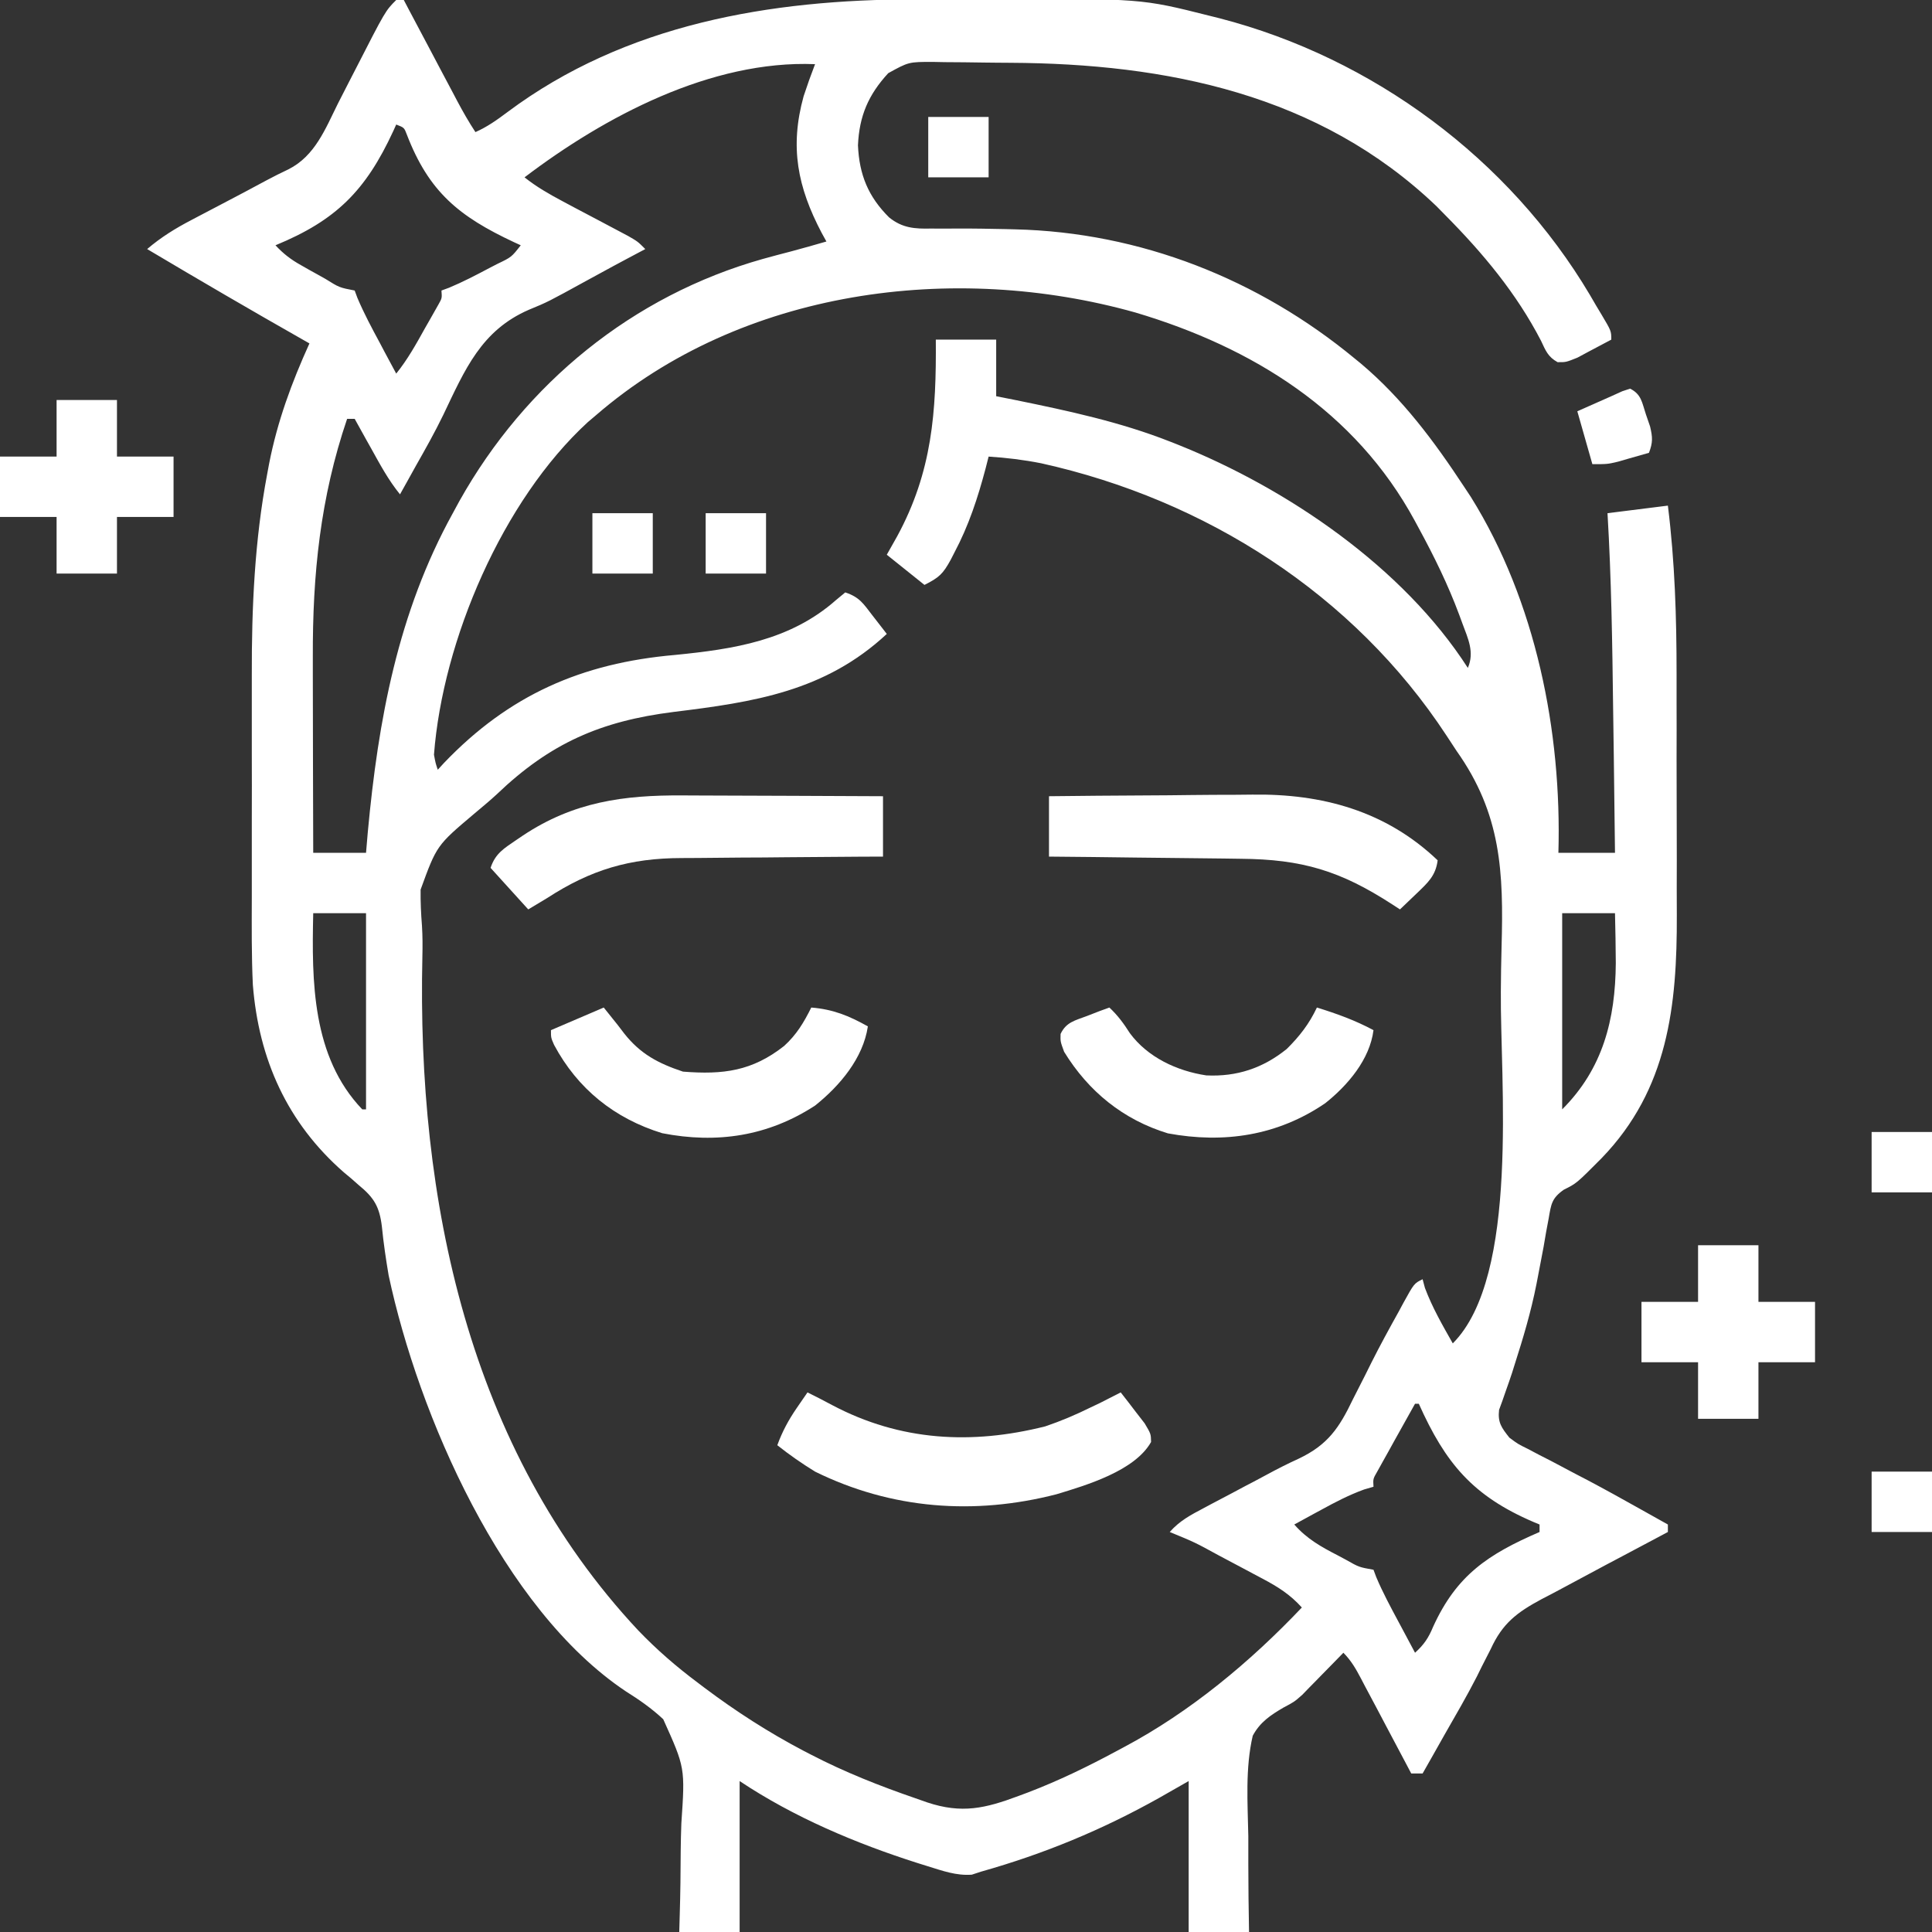 <?xml version="1.0" encoding="UTF-8"?>
<svg xmlns="http://www.w3.org/2000/svg" width="24" height="24" viewBox="0 0 24 24" fill="none">
  <rect x="0" y="0" width="24" height="24" fill="#333333" stroke="none"/>
  <g clip-path="url(#clip0_179_61)">
    <path d="M4.922 -1.97208e-05C4.953 -1.97208e-05 4.984 -1.97208e-05 5.016 -1.97208e-05C5.039 0.045 5.063 0.089 5.087 0.135C5.175 0.301 5.263 0.467 5.351 0.633C5.389 0.705 5.427 0.777 5.465 0.849C5.52 0.952 5.574 1.055 5.629 1.158C5.654 1.206 5.654 1.206 5.68 1.255C5.751 1.388 5.823 1.515 5.906 1.641C6.053 1.576 6.175 1.489 6.303 1.393C7.771 0.296 9.57 -0.006 11.366 -0.008C11.429 -0.008 11.492 -0.008 11.556 -0.008C11.687 -0.009 11.818 -0.009 11.95 -0.009C12.082 -0.009 12.215 -0.009 12.348 -0.01C14.176 -0.018 14.176 -0.018 15.026 0.196C15.067 0.206 15.108 0.216 15.15 0.227C17.053 0.719 18.747 1.973 19.75 3.663C19.776 3.707 19.802 3.751 19.828 3.797C19.849 3.832 19.871 3.868 19.893 3.905C20.016 4.112 20.016 4.112 20.016 4.219C19.926 4.267 19.836 4.315 19.746 4.362C19.696 4.389 19.646 4.416 19.595 4.443C19.453 4.5 19.453 4.5 19.349 4.499C19.229 4.433 19.201 4.356 19.143 4.233C18.837 3.642 18.42 3.143 17.953 2.672C17.917 2.635 17.88 2.598 17.843 2.56C16.387 1.169 14.489 0.79 12.549 0.78C12.438 0.78 12.328 0.778 12.217 0.777C12.057 0.774 11.896 0.773 11.735 0.772C11.686 0.771 11.637 0.77 11.586 0.769C11.288 0.769 11.288 0.769 11.034 0.909C10.788 1.176 10.674 1.44 10.658 1.805C10.674 2.17 10.785 2.442 11.044 2.7C11.209 2.834 11.364 2.844 11.57 2.839C11.605 2.839 11.64 2.839 11.677 2.84C11.752 2.84 11.826 2.84 11.901 2.839C12.098 2.838 12.294 2.842 12.491 2.846C12.549 2.847 12.549 2.847 12.609 2.849C14.165 2.886 15.634 3.467 16.828 4.453C16.866 4.484 16.866 4.484 16.904 4.515C17.423 4.952 17.817 5.483 18.188 6.047C18.215 6.089 18.243 6.131 18.272 6.174C19.078 7.467 19.402 9.086 19.359 10.594C19.591 10.594 19.823 10.594 20.062 10.594C20.057 10.189 20.052 9.784 20.047 9.38C20.044 9.192 20.041 9.004 20.039 8.815C20.029 8.001 20.017 7.188 19.969 6.375C20.216 6.344 20.464 6.313 20.719 6.281C20.806 6.981 20.827 7.667 20.827 8.372C20.827 8.486 20.827 8.6 20.827 8.713C20.828 8.95 20.828 9.187 20.827 9.423C20.827 9.725 20.828 10.027 20.829 10.328C20.83 10.562 20.83 10.797 20.829 11.031C20.829 11.142 20.83 11.253 20.83 11.364C20.834 12.493 20.722 13.532 19.897 14.386C19.585 14.7 19.585 14.7 19.426 14.779C19.275 14.886 19.269 14.958 19.238 15.137C19.227 15.194 19.217 15.25 19.206 15.307C19.196 15.367 19.186 15.428 19.175 15.489C19.152 15.613 19.128 15.737 19.104 15.861C19.098 15.891 19.092 15.922 19.086 15.954C19.019 16.294 18.921 16.623 18.815 16.953C18.805 16.986 18.795 17.019 18.784 17.052C18.759 17.128 18.733 17.203 18.706 17.278C18.691 17.319 18.677 17.36 18.663 17.402C18.649 17.439 18.636 17.476 18.622 17.514C18.604 17.672 18.653 17.736 18.75 17.859C18.856 17.938 18.856 17.938 18.98 17.999C19.026 18.023 19.072 18.048 19.12 18.073C19.169 18.098 19.218 18.123 19.269 18.149C19.37 18.203 19.472 18.256 19.573 18.31C19.624 18.337 19.675 18.363 19.727 18.39C19.942 18.504 20.155 18.622 20.367 18.741C20.403 18.761 20.439 18.781 20.476 18.802C20.557 18.847 20.638 18.892 20.719 18.938C20.719 18.968 20.719 18.999 20.719 19.031C20.679 19.052 20.639 19.073 20.599 19.095C20.449 19.174 20.299 19.254 20.149 19.334C20.084 19.368 20.02 19.402 19.956 19.436C19.77 19.535 19.585 19.634 19.4 19.734C19.317 19.779 19.233 19.823 19.149 19.866C18.842 20.031 18.664 20.167 18.519 20.484C18.481 20.558 18.444 20.632 18.406 20.705C18.387 20.745 18.367 20.784 18.347 20.825C18.222 21.069 18.084 21.306 17.947 21.545C17.894 21.638 17.841 21.732 17.789 21.825C17.75 21.894 17.711 21.962 17.672 22.031C17.625 22.031 17.579 22.031 17.531 22.031C17.509 21.989 17.487 21.947 17.464 21.904C17.381 21.747 17.299 21.591 17.216 21.436C17.18 21.368 17.144 21.3 17.109 21.233C17.058 21.136 17.006 21.039 16.954 20.942C16.939 20.912 16.923 20.881 16.906 20.85C16.842 20.729 16.785 20.629 16.688 20.531C16.649 20.57 16.611 20.609 16.572 20.65C16.52 20.703 16.468 20.756 16.415 20.81C16.39 20.835 16.366 20.861 16.34 20.887C16.314 20.913 16.288 20.939 16.262 20.966C16.234 20.995 16.206 21.024 16.178 21.053C16.078 21.141 16.078 21.141 15.944 21.212C15.78 21.308 15.652 21.394 15.562 21.562C15.468 21.966 15.499 22.396 15.507 22.808C15.507 22.923 15.507 23.039 15.507 23.154C15.507 23.436 15.511 23.718 15.516 24C15.268 24 15.021 24 14.766 24C14.766 23.381 14.766 22.762 14.766 22.125C14.644 22.195 14.522 22.264 14.396 22.336C13.689 22.732 12.968 23.03 12.188 23.25C12.13 23.269 12.13 23.269 12.072 23.288C11.878 23.302 11.709 23.24 11.525 23.183C11.484 23.17 11.443 23.157 11.4 23.144C10.633 22.9 9.859 22.573 9.188 22.125C9.188 22.744 9.188 23.363 9.188 24C8.94 24 8.693 24 8.438 24C8.44 23.929 8.442 23.859 8.444 23.786C8.452 23.521 8.455 23.257 8.456 22.992C8.457 22.878 8.46 22.764 8.464 22.65C8.511 21.96 8.511 21.96 8.239 21.357C8.096 21.223 7.941 21.115 7.775 21.011C6.24 19.987 5.197 17.572 4.828 15.844C4.794 15.643 4.764 15.441 4.744 15.238C4.714 14.988 4.646 14.877 4.453 14.719C4.422 14.692 4.391 14.665 4.36 14.637C4.331 14.613 4.301 14.588 4.271 14.563C3.568 13.948 3.215 13.161 3.141 12.234C3.124 11.873 3.127 11.511 3.128 11.149C3.128 11.044 3.128 10.939 3.128 10.834C3.128 10.615 3.128 10.395 3.128 10.176C3.129 9.898 3.129 9.62 3.128 9.342C3.128 9.125 3.128 8.908 3.128 8.692C3.128 8.589 3.128 8.487 3.128 8.384C3.126 7.547 3.163 6.713 3.319 5.889C3.327 5.846 3.335 5.804 3.343 5.76C3.446 5.234 3.623 4.753 3.844 4.266C3.819 4.252 3.795 4.238 3.77 4.224C3.118 3.854 2.472 3.477 1.828 3.094C2 2.947 2.18 2.836 2.38 2.732C2.425 2.708 2.425 2.708 2.471 2.684C2.566 2.634 2.661 2.584 2.757 2.534C2.942 2.437 3.127 2.34 3.311 2.24C3.401 2.192 3.492 2.146 3.584 2.103C3.913 1.937 4.041 1.602 4.198 1.286C4.242 1.2 4.286 1.114 4.33 1.028C4.359 0.972 4.388 0.915 4.417 0.859C4.788 0.134 4.788 0.134 4.922 -1.97208e-05ZM6.516 2.203C6.664 2.321 6.818 2.409 6.985 2.498C7.039 2.526 7.093 2.555 7.148 2.585C7.234 2.63 7.319 2.675 7.404 2.72C7.487 2.764 7.57 2.808 7.653 2.852C7.702 2.878 7.751 2.904 7.802 2.931C7.922 3 7.922 3 8.016 3.094C7.983 3.111 7.95 3.129 7.916 3.147C7.846 3.184 7.846 3.184 7.775 3.222C7.724 3.25 7.673 3.277 7.62 3.305C7.508 3.366 7.396 3.427 7.284 3.488C6.805 3.751 6.805 3.751 6.57 3.848C5.978 4.105 5.776 4.59 5.507 5.153C5.402 5.37 5.284 5.579 5.165 5.789C5.127 5.858 5.088 5.927 5.05 5.996C5.023 6.043 4.996 6.091 4.969 6.141C4.824 5.963 4.719 5.766 4.608 5.566C4.589 5.531 4.569 5.497 4.549 5.461C4.502 5.375 4.454 5.289 4.406 5.203C4.375 5.203 4.344 5.203 4.312 5.203C3.979 6.183 3.882 7.133 3.886 8.168C3.886 8.238 3.886 8.309 3.886 8.379C3.886 8.562 3.887 8.746 3.887 8.929C3.888 9.117 3.888 9.305 3.888 9.493C3.889 9.86 3.89 10.227 3.891 10.594C4.107 10.594 4.324 10.594 4.547 10.594C4.558 10.466 4.558 10.466 4.569 10.336C4.698 8.945 4.943 7.61 5.625 6.375C5.666 6.3 5.666 6.3 5.707 6.224C6.527 4.76 7.862 3.672 9.475 3.217C9.593 3.184 9.712 3.153 9.831 3.122C9.977 3.083 10.121 3.042 10.266 3C10.246 2.965 10.227 2.93 10.207 2.893C9.908 2.325 9.808 1.828 9.983 1.195C10.027 1.061 10.074 0.929 10.125 0.797C8.833 0.745 7.513 1.446 6.516 2.203ZM4.922 1.547C4.91 1.574 4.898 1.601 4.885 1.629C4.543 2.368 4.176 2.737 3.422 3.047C3.519 3.151 3.613 3.224 3.737 3.293C3.786 3.321 3.786 3.321 3.837 3.35C3.871 3.369 3.905 3.388 3.94 3.407C3.975 3.427 4.009 3.446 4.045 3.466C4.215 3.572 4.215 3.572 4.406 3.609C4.417 3.64 4.428 3.67 4.44 3.701C4.521 3.892 4.618 4.074 4.717 4.257C4.746 4.312 4.746 4.312 4.776 4.369C4.825 4.459 4.873 4.55 4.922 4.641C5.065 4.464 5.172 4.27 5.282 4.072C5.302 4.038 5.321 4.004 5.341 3.969C5.36 3.936 5.378 3.903 5.397 3.87C5.414 3.84 5.431 3.81 5.448 3.78C5.491 3.703 5.491 3.703 5.484 3.609C5.516 3.598 5.547 3.586 5.579 3.574C5.752 3.502 5.916 3.416 6.082 3.328C6.114 3.311 6.146 3.295 6.179 3.278C6.354 3.194 6.354 3.194 6.469 3.047C6.428 3.028 6.428 3.028 6.386 3.009C5.702 2.689 5.328 2.384 5.054 1.672C5.021 1.585 5.021 1.585 4.922 1.547ZM7.406 5.156C7.355 5.2 7.355 5.2 7.302 5.244C6.244 6.215 5.5 7.953 5.391 9.375C5.41 9.478 5.41 9.478 5.438 9.562C5.464 9.534 5.49 9.506 5.517 9.476C6.322 8.635 7.224 8.237 8.385 8.136C9.112 8.064 9.814 7.958 10.383 7.456C10.421 7.424 10.46 7.392 10.5 7.359C10.677 7.418 10.724 7.497 10.837 7.644C10.87 7.687 10.904 7.73 10.938 7.774C10.964 7.807 10.989 7.841 11.016 7.875C10.249 8.589 9.364 8.722 8.367 8.844C7.464 8.958 6.836 9.23 6.17 9.868C6.079 9.952 5.984 10.03 5.889 10.11C5.425 10.502 5.425 10.502 5.225 11.051C5.223 11.203 5.23 11.352 5.242 11.503C5.25 11.63 5.25 11.755 5.247 11.882C5.178 14.896 5.816 17.996 7.927 20.252C8.158 20.493 8.404 20.706 8.672 20.906C8.697 20.925 8.722 20.944 8.747 20.963C9.141 21.259 9.548 21.521 9.984 21.75C10.028 21.773 10.028 21.773 10.073 21.796C10.493 22.014 10.926 22.185 11.373 22.339C11.445 22.364 11.445 22.364 11.518 22.39C11.948 22.533 12.239 22.465 12.653 22.31C12.712 22.288 12.712 22.288 12.771 22.266C13.153 22.12 13.515 21.944 13.875 21.75C13.918 21.727 13.918 21.727 13.961 21.704C14.784 21.267 15.532 20.644 16.172 19.969C16.026 19.807 15.876 19.713 15.684 19.611C15.655 19.596 15.627 19.58 15.597 19.565C15.537 19.533 15.477 19.501 15.417 19.469C15.325 19.421 15.233 19.372 15.142 19.323C14.844 19.16 14.844 19.16 14.531 19.031C14.653 18.892 14.792 18.819 14.955 18.733C14.982 18.718 15.01 18.703 15.039 18.688C15.127 18.641 15.216 18.595 15.305 18.548C15.363 18.517 15.421 18.486 15.479 18.455C15.508 18.44 15.537 18.425 15.566 18.41C15.623 18.379 15.681 18.348 15.738 18.318C15.867 18.248 15.997 18.182 16.131 18.121C16.496 17.948 16.636 17.738 16.808 17.379C16.859 17.279 16.91 17.178 16.961 17.078C16.986 17.028 17.011 16.978 17.036 16.927C17.144 16.712 17.259 16.502 17.376 16.292C17.395 16.256 17.414 16.221 17.434 16.184C17.567 15.943 17.567 15.943 17.672 15.891C17.681 15.926 17.691 15.962 17.701 15.999C17.792 16.242 17.919 16.462 18.047 16.688C18.88 15.854 18.634 13.405 18.644 12.318C18.645 12.133 18.648 11.947 18.653 11.762C18.679 10.836 18.65 10.112 18.094 9.328C18.052 9.265 18.011 9.202 17.97 9.139C16.816 7.378 14.972 6.207 12.934 5.755C12.716 5.712 12.503 5.686 12.281 5.672C12.269 5.721 12.256 5.771 12.243 5.821C12.146 6.186 12.034 6.529 11.856 6.864C11.841 6.894 11.826 6.923 11.81 6.954C11.714 7.128 11.669 7.173 11.484 7.266C11.33 7.142 11.175 7.018 11.016 6.891C11.058 6.815 11.101 6.74 11.145 6.662C11.581 5.859 11.632 5.116 11.625 4.219C11.873 4.219 12.12 4.219 12.375 4.219C12.375 4.451 12.375 4.683 12.375 4.922C12.46 4.939 12.545 4.956 12.632 4.973C13.28 5.106 13.915 5.242 14.531 5.484C14.565 5.498 14.6 5.511 14.635 5.525C15.995 6.07 17.43 7.046 18.234 8.297C18.319 8.101 18.236 7.933 18.167 7.746C18.154 7.711 18.142 7.676 18.128 7.64C17.989 7.266 17.816 6.913 17.625 6.562C17.609 6.532 17.593 6.502 17.576 6.471C16.836 5.106 15.56 4.315 14.104 3.882C11.846 3.248 9.213 3.594 7.406 5.156ZM3.891 11.344C3.872 12.191 3.875 13.127 4.5 13.781C4.515 13.781 4.531 13.781 4.547 13.781C4.547 12.977 4.547 12.172 4.547 11.344C4.33 11.344 4.114 11.344 3.891 11.344ZM19.406 11.344C19.406 12.148 19.406 12.953 19.406 13.781C19.912 13.276 20.067 12.664 20.072 11.964C20.071 11.758 20.067 11.551 20.062 11.344C19.846 11.344 19.629 11.344 19.406 11.344ZM17.578 17.438C17.492 17.592 17.406 17.746 17.32 17.9C17.296 17.944 17.271 17.988 17.246 18.034C17.211 18.096 17.211 18.096 17.175 18.161C17.154 18.2 17.132 18.238 17.11 18.278C17.056 18.371 17.056 18.371 17.062 18.469C17.004 18.486 17.004 18.486 16.945 18.503C16.756 18.572 16.587 18.66 16.412 18.756C16.364 18.782 16.364 18.782 16.314 18.809C16.235 18.852 16.157 18.894 16.078 18.938C16.236 19.118 16.413 19.216 16.623 19.324C16.655 19.341 16.687 19.358 16.72 19.376C16.882 19.468 16.882 19.468 17.062 19.5C17.073 19.53 17.084 19.56 17.096 19.591C17.177 19.783 17.275 19.964 17.373 20.147C17.403 20.203 17.403 20.203 17.433 20.259C17.481 20.35 17.53 20.441 17.578 20.531C17.688 20.432 17.746 20.346 17.802 20.21C18.095 19.566 18.485 19.308 19.125 19.031C19.125 19 19.125 18.969 19.125 18.938C19.099 18.927 19.074 18.917 19.048 18.906C18.296 18.583 17.957 18.179 17.625 17.438C17.61 17.438 17.594 17.438 17.578 17.438Z" fill="white"></path>
    <path d="M8.483 9.881C8.555 9.882 8.627 9.882 8.699 9.882C8.887 9.882 9.075 9.883 9.263 9.884C9.455 9.885 9.647 9.886 9.84 9.886C10.216 9.887 10.592 9.889 10.969 9.891C10.969 10.138 10.969 10.386 10.969 10.641C10.877 10.641 10.784 10.642 10.689 10.642C10.383 10.644 10.076 10.646 9.769 10.649C9.584 10.651 9.398 10.653 9.212 10.653C9.033 10.654 8.853 10.656 8.674 10.658C8.605 10.659 8.537 10.659 8.469 10.659C7.822 10.66 7.339 10.804 6.797 11.156C6.72 11.203 6.642 11.249 6.562 11.297C6.408 11.127 6.253 10.957 6.094 10.781C6.154 10.6 6.262 10.539 6.413 10.435C6.44 10.417 6.468 10.398 6.496 10.379C7.125 9.961 7.745 9.876 8.483 9.881Z" fill="white"></path>
    <path d="M13.031 9.891C13.435 9.886 13.838 9.883 14.242 9.881C14.429 9.88 14.616 9.879 14.804 9.876C14.985 9.874 15.167 9.873 15.348 9.873C15.417 9.872 15.486 9.872 15.554 9.871C16.424 9.858 17.216 10.074 17.859 10.687C17.835 10.88 17.735 10.967 17.599 11.098C17.56 11.135 17.521 11.172 17.481 11.211C17.451 11.239 17.421 11.268 17.391 11.297C17.358 11.275 17.325 11.254 17.291 11.232C16.65 10.817 16.175 10.674 15.412 10.668C15.343 10.667 15.274 10.666 15.205 10.665C15.025 10.663 14.845 10.661 14.665 10.659C14.481 10.657 14.297 10.655 14.113 10.653C13.752 10.648 13.392 10.644 13.031 10.641C13.031 10.393 13.031 10.146 13.031 9.891Z" fill="white"></path>
    <path d="M10.031 17.297C10.135 17.348 10.238 17.401 10.34 17.456C11.184 17.902 12.07 17.949 12.984 17.719C13.179 17.653 13.363 17.575 13.547 17.484C13.586 17.466 13.625 17.447 13.665 17.428C13.751 17.385 13.836 17.341 13.922 17.297C13.986 17.378 14.049 17.46 14.112 17.543C14.165 17.611 14.165 17.611 14.219 17.681C14.297 17.812 14.297 17.812 14.299 17.913C14.097 18.272 13.495 18.45 13.125 18.562C12.105 18.825 11.075 18.749 10.125 18.281C9.961 18.18 9.807 18.073 9.656 17.953C9.718 17.783 9.794 17.642 9.896 17.493C9.934 17.438 9.934 17.438 9.973 17.381C9.992 17.353 10.011 17.326 10.031 17.297Z" fill="white"></path>
    <path d="M7.5 12.516C7.688 12.75 7.688 12.75 7.754 12.838C7.956 13.094 8.178 13.21 8.484 13.312C8.985 13.352 9.345 13.305 9.741 12.993C9.896 12.852 9.985 12.702 10.078 12.516C10.349 12.538 10.545 12.618 10.781 12.75C10.722 13.146 10.432 13.489 10.125 13.734C9.542 14.114 8.906 14.21 8.226 14.077C7.632 13.894 7.175 13.526 6.883 12.98C6.844 12.891 6.844 12.891 6.844 12.797C7.06 12.704 7.277 12.611 7.5 12.516Z" fill="white"></path>
    <path d="M13.781 12.516C13.886 12.614 13.959 12.714 14.036 12.835C14.258 13.135 14.62 13.304 14.985 13.359C15.365 13.377 15.689 13.269 15.984 13.031C16.143 12.874 16.264 12.718 16.359 12.516C16.605 12.592 16.835 12.675 17.062 12.797C17.016 13.161 16.743 13.482 16.462 13.705C15.871 14.108 15.205 14.208 14.508 14.079C13.953 13.91 13.521 13.558 13.219 13.066C13.172 12.938 13.172 12.938 13.175 12.844C13.244 12.697 13.355 12.677 13.503 12.621C13.555 12.601 13.606 12.581 13.66 12.56C13.7 12.546 13.74 12.531 13.781 12.516Z" fill="white"></path>
    <path d="M21.094 15.469C21.341 15.469 21.589 15.469 21.844 15.469C21.844 15.701 21.844 15.933 21.844 16.172C22.076 16.172 22.308 16.172 22.547 16.172C22.547 16.419 22.547 16.667 22.547 16.922C22.315 16.922 22.083 16.922 21.844 16.922C21.844 17.154 21.844 17.386 21.844 17.625C21.596 17.625 21.349 17.625 21.094 17.625C21.094 17.393 21.094 17.161 21.094 16.922C20.862 16.922 20.63 16.922 20.391 16.922C20.391 16.674 20.391 16.427 20.391 16.172C20.623 16.172 20.855 16.172 21.094 16.172C21.094 15.94 21.094 15.708 21.094 15.469Z" fill="white"></path>
    <path d="M0.703 4.969C0.951 4.969 1.198 4.969 1.453 4.969C1.453 5.201 1.453 5.433 1.453 5.672C1.685 5.672 1.917 5.672 2.156 5.672C2.156 5.919 2.156 6.167 2.156 6.422C1.924 6.422 1.692 6.422 1.453 6.422C1.453 6.654 1.453 6.886 1.453 7.125C1.206 7.125 0.958 7.125 0.703 7.125C0.703 6.893 0.703 6.661 0.703 6.422C0.471 6.422 0.239 6.422 0 6.422C0 6.174 0 5.927 0 5.672C0.232 5.672 0.464 5.672 0.703 5.672C0.703 5.44 0.703 5.208 0.703 4.969Z" fill="white"></path>
    <path d="M20.25 4.828C20.391 4.899 20.397 5 20.446 5.147C20.463 5.197 20.48 5.247 20.498 5.298C20.53 5.434 20.533 5.497 20.484 5.625C20.402 5.649 20.32 5.672 20.238 5.695C20.193 5.708 20.147 5.721 20.1 5.735C19.969 5.766 19.969 5.766 19.781 5.766C19.719 5.549 19.657 5.332 19.594 5.109C19.734 5.046 19.875 4.984 20.016 4.922C20.061 4.902 20.107 4.881 20.153 4.86C20.185 4.85 20.217 4.839 20.25 4.828Z" fill="white"></path>
    <path d="M23.25 18.281C23.497 18.281 23.745 18.281 24 18.281C24 18.529 24 18.776 24 19.031C23.753 19.031 23.505 19.031 23.25 19.031C23.25 18.784 23.25 18.536 23.25 18.281Z" fill="white"></path>
    <path d="M23.25 14.062C23.497 14.062 23.745 14.062 24 14.062C24 14.31 24 14.557 24 14.812C23.753 14.812 23.505 14.812 23.25 14.812C23.25 14.565 23.25 14.318 23.25 14.062Z" fill="white"></path>
    <path d="M8.766 6.375C9.013 6.375 9.261 6.375 9.516 6.375C9.516 6.622 9.516 6.87 9.516 7.125C9.268 7.125 9.021 7.125 8.766 7.125C8.766 6.878 8.766 6.63 8.766 6.375Z" fill="white"></path>
    <path d="M7.359 6.375C7.607 6.375 7.854 6.375 8.109 6.375C8.109 6.622 8.109 6.87 8.109 7.125C7.862 7.125 7.614 7.125 7.359 7.125C7.359 6.878 7.359 6.63 7.359 6.375Z" fill="white"></path>
    <path d="M11.531 1.453C11.779 1.453 12.026 1.453 12.281 1.453C12.281 1.701 12.281 1.948 12.281 2.203C12.034 2.203 11.786 2.203 11.531 2.203C11.531 1.956 11.531 1.708 11.531 1.453Z" fill="white"></path>
  </g>
  <defs>
    <clipPath id="clip0_179_61">
      <rect width="24" height="24" fill="white"></rect>
    </clipPath>
  </defs>
</svg>
